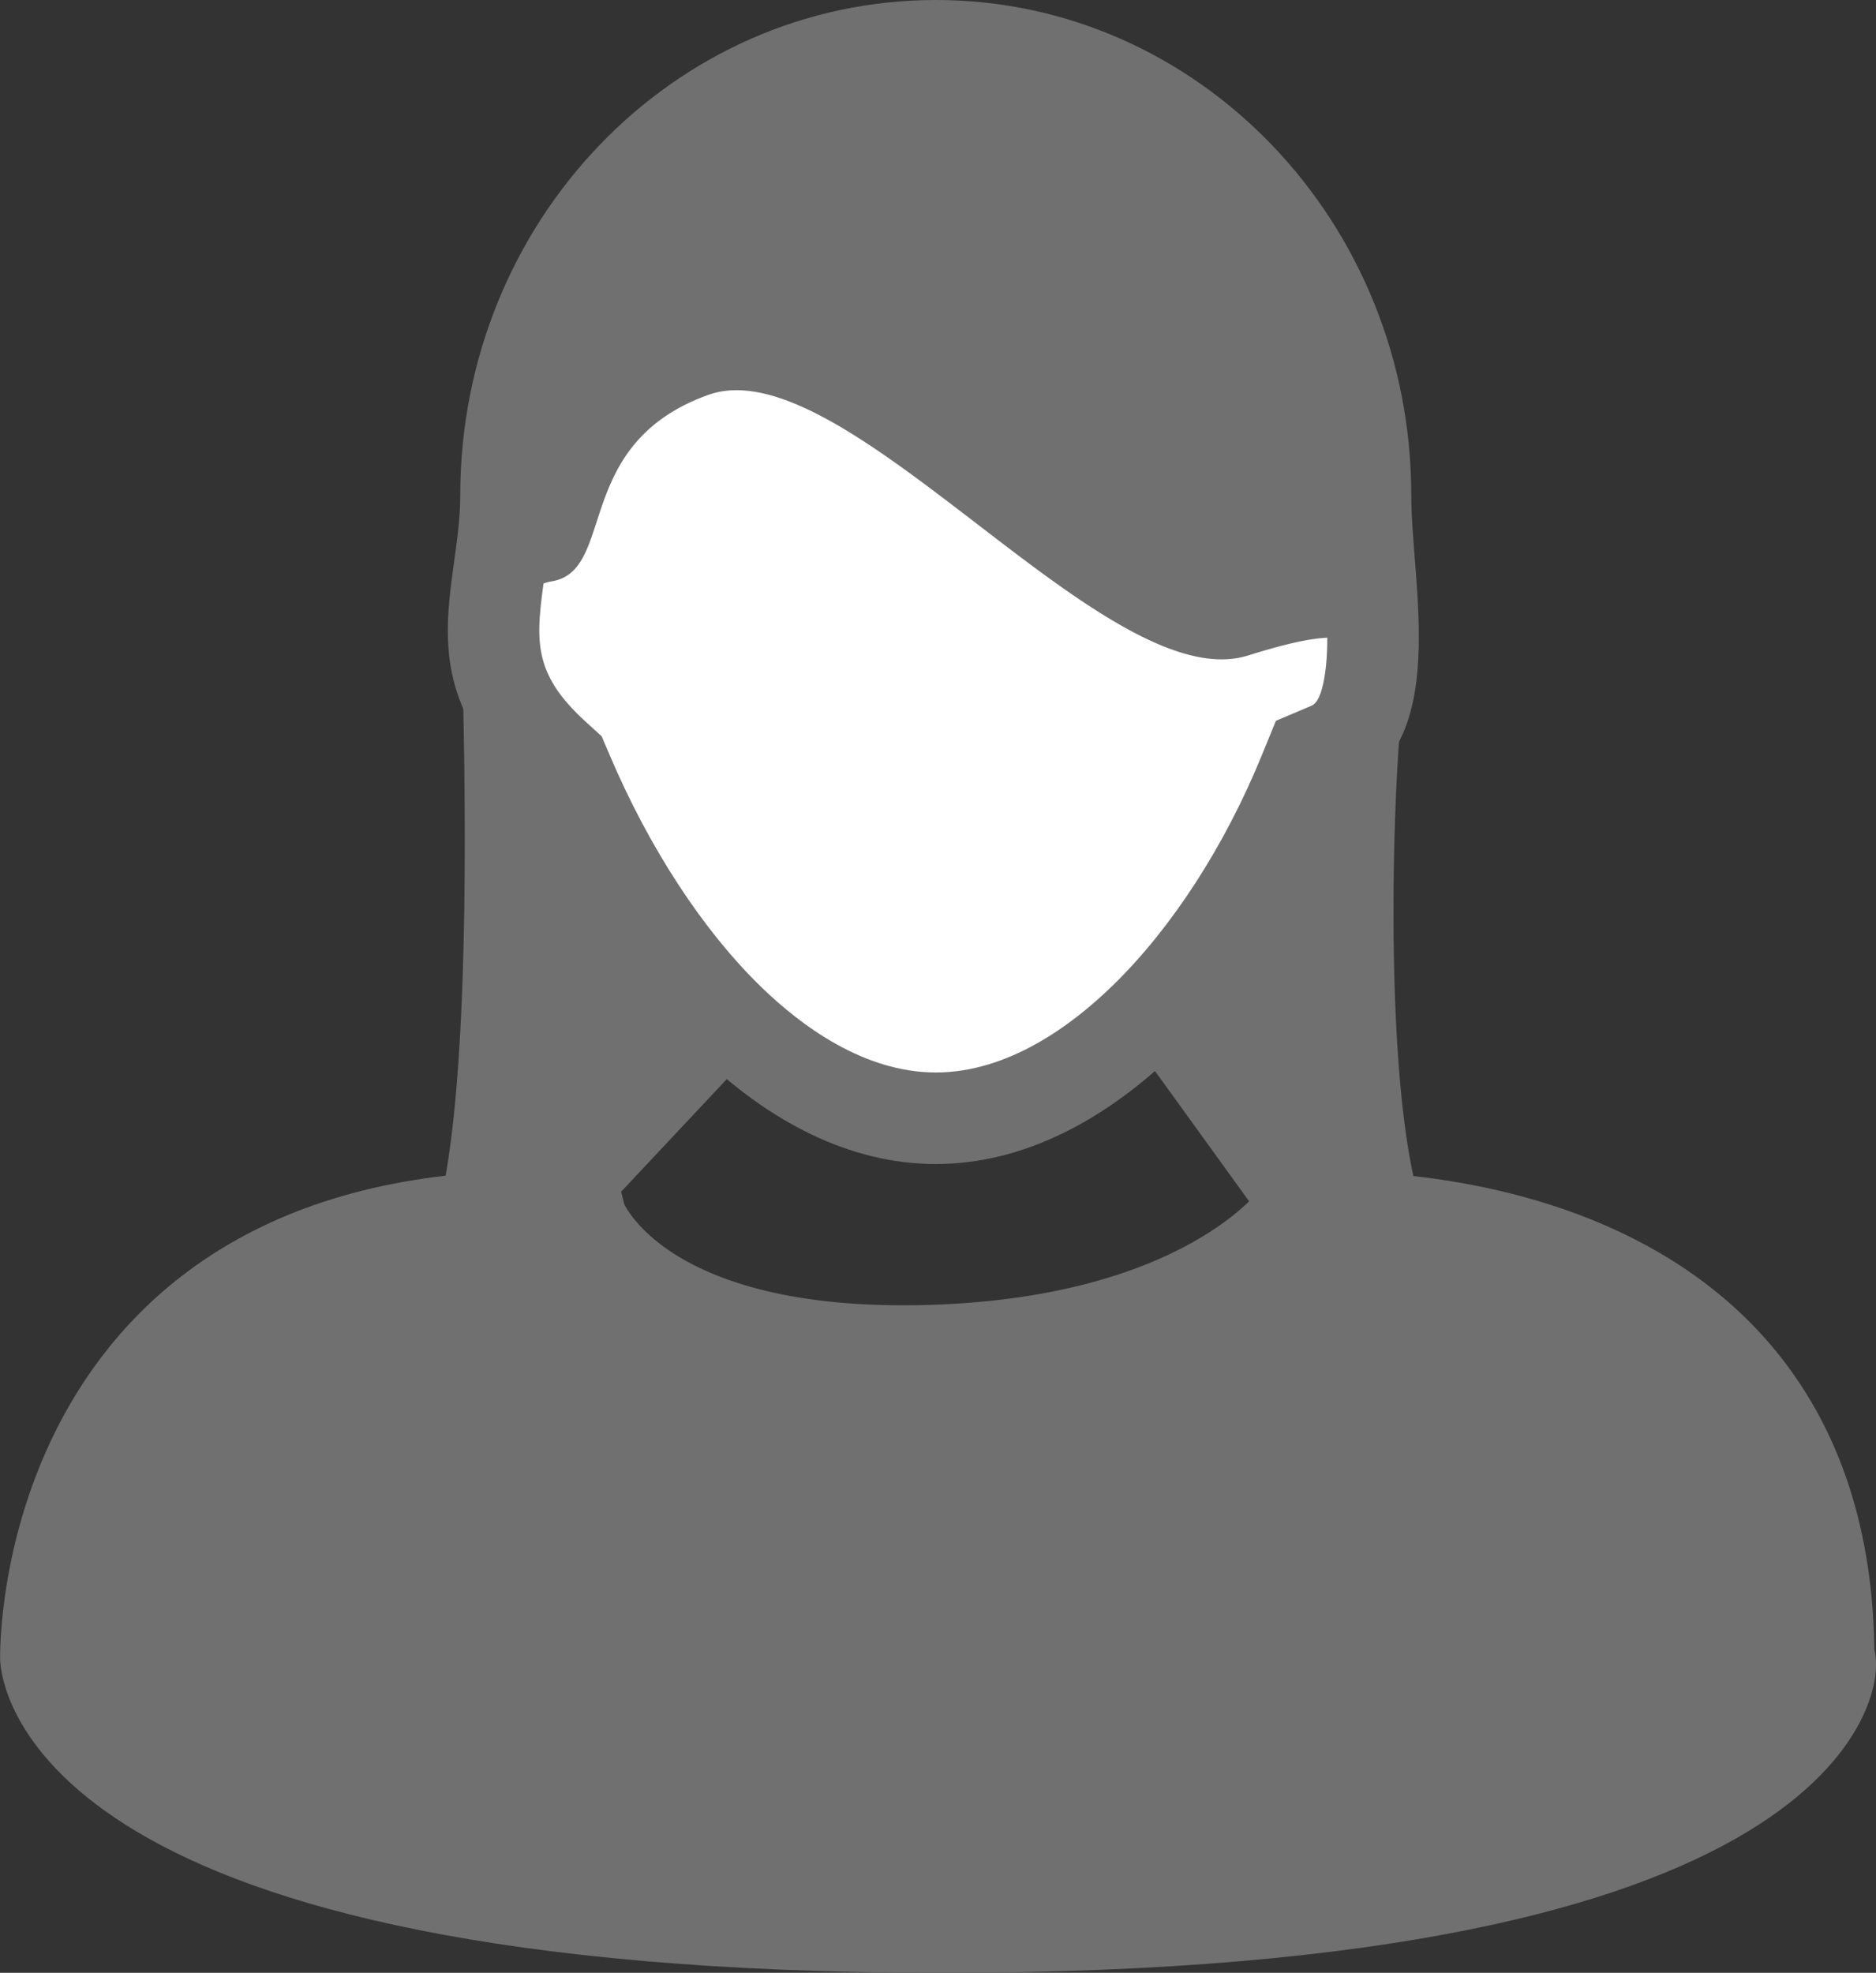<svg xmlns="http://www.w3.org/2000/svg" width="51.231" height="53.869" viewBox="0 0 51.231 53.869"><rect x="0" y="0" width="51.231" height="53.869" fill="#333333" stroke="none"/><defs><style>.a,.b,.e{fill:#707070;}.b{stroke:#707070;stroke-width:2.5px;}.c{fill:#fff;}.d,.e{stroke:none;}</style></defs><g transform="translate(1.252)"><path class="a" d="M-5495.3,208.526s1.7.216,1.307-15.722,13.444-15.761,13.444-15.761l12.235,12.134a19.4,19.4,0,0,1,0,4.334c-.29,1.877-.725,13.417,1.2,15.015s-4.382,0-4.382,0l-3.67-5.078h-11.3l-4.767,5.078Z" transform="translate(5505.374 -174.314)"/><path class="b" d="M-5624.914,245.452s-.248-12.766,14.592-12.028c.022.09,1.395,3.772,9.229,3.639s10.314-3.639,10.314-3.639,14.549-1.122,14.549,12.028c.27.021.117,7.342-24.186,7.342S-5624.914,245.452-5624.914,245.452Z" transform="translate(5624.915 -200.174)"/><g class="c" transform="translate(11.605 0)"><path class="d" d="M 12.698 30.535 C 10.327 30.535 8.325 29.076 7.064 27.851 C 5.33 26.169 3.799 23.834 2.638 21.099 L 2.53 20.846 L 2.327 20.661 C 0.32 18.844 0.524 17.371 0.783 15.507 C 0.871 14.871 0.962 14.213 0.962 13.527 C 0.962 10.238 2.189 7.149 4.417 4.828 C 6.632 2.521 9.573 1.25 12.698 1.25 C 15.823 1.25 18.763 2.521 20.978 4.828 C 23.206 7.149 24.433 10.238 24.433 13.527 C 24.433 14.071 24.48 14.671 24.53 15.306 C 24.618 16.431 24.718 17.705 24.541 18.721 C 24.335 19.904 23.835 20.256 23.422 20.432 L 22.948 20.633 L 22.753 21.109 C 21.68 23.732 20.143 26.103 18.424 27.784 C 17.141 29.039 15.107 30.535 12.698 30.535 Z"/><path class="e" d="M 12.698 2.5 C 6.916 2.5 2.212 7.447 2.212 13.527 C 2.212 14.299 2.11 15.032 2.021 15.678 C 1.773 17.464 1.649 18.361 3.166 19.734 L 3.573 20.104 L 3.789 20.61 C 4.87 23.156 6.342 25.409 7.934 26.954 C 9.03 28.018 10.746 29.285 12.698 29.285 C 14.685 29.285 16.434 27.983 17.55 26.891 C 19.15 25.326 20.587 23.105 21.596 20.636 L 21.986 19.683 L 22.933 19.281 C 23.024 19.242 23.194 19.17 23.31 18.506 C 23.46 17.646 23.366 16.455 23.284 15.404 C 23.232 14.743 23.183 14.119 23.183 13.527 C 23.183 7.447 18.48 2.5 12.698 2.5 M 12.698 3.814697265625e-06 C 19.869 3.814697265625e-06 25.683 6.056 25.683 13.527 C 25.683 15.97 26.781 20.364 23.91 21.582 C 21.736 26.899 17.524 31.785 12.698 31.785 C 7.964 31.785 3.822 27.086 1.487 21.587 C -1.78 18.628 -0.288 16.067 -0.288 13.527 C -0.288 6.056 5.526 3.814697265625e-06 12.698 3.814697265625e-06 Z"/></g><path class="a" d="M.988,19.26C-.255,17.673-.058,16.247.166,14.635a13.968,13.968,0,0,0,.175-1.92,13.142,13.142,0,0,1,.96-4.96A12.722,12.722,0,0,1,3.918,3.713,12.133,12.133,0,0,1,7.788.994a11.739,11.739,0,0,1,9.456,0,12.128,12.128,0,0,1,3.869,2.719,12.7,12.7,0,0,1,2.616,4.043,13.118,13.118,0,0,1,.961,4.96c0,.527.047,1.118.1,1.745a15.048,15.048,0,0,1,.006,3.524,3.585,3.585,0,0,1-.369,1.124c.128-2.457-.06-3.063-3.381-2.023-1.928.606-4.658-1.481-7.374-3.568C10.92,11.406,8.185,9.3,6.305,9.97c-3.74,1.341-2.5,4.811-4.287,5.094s-.837,4.226-.837,4.226Z" transform="translate(11.788 0.812)"/></g></svg>